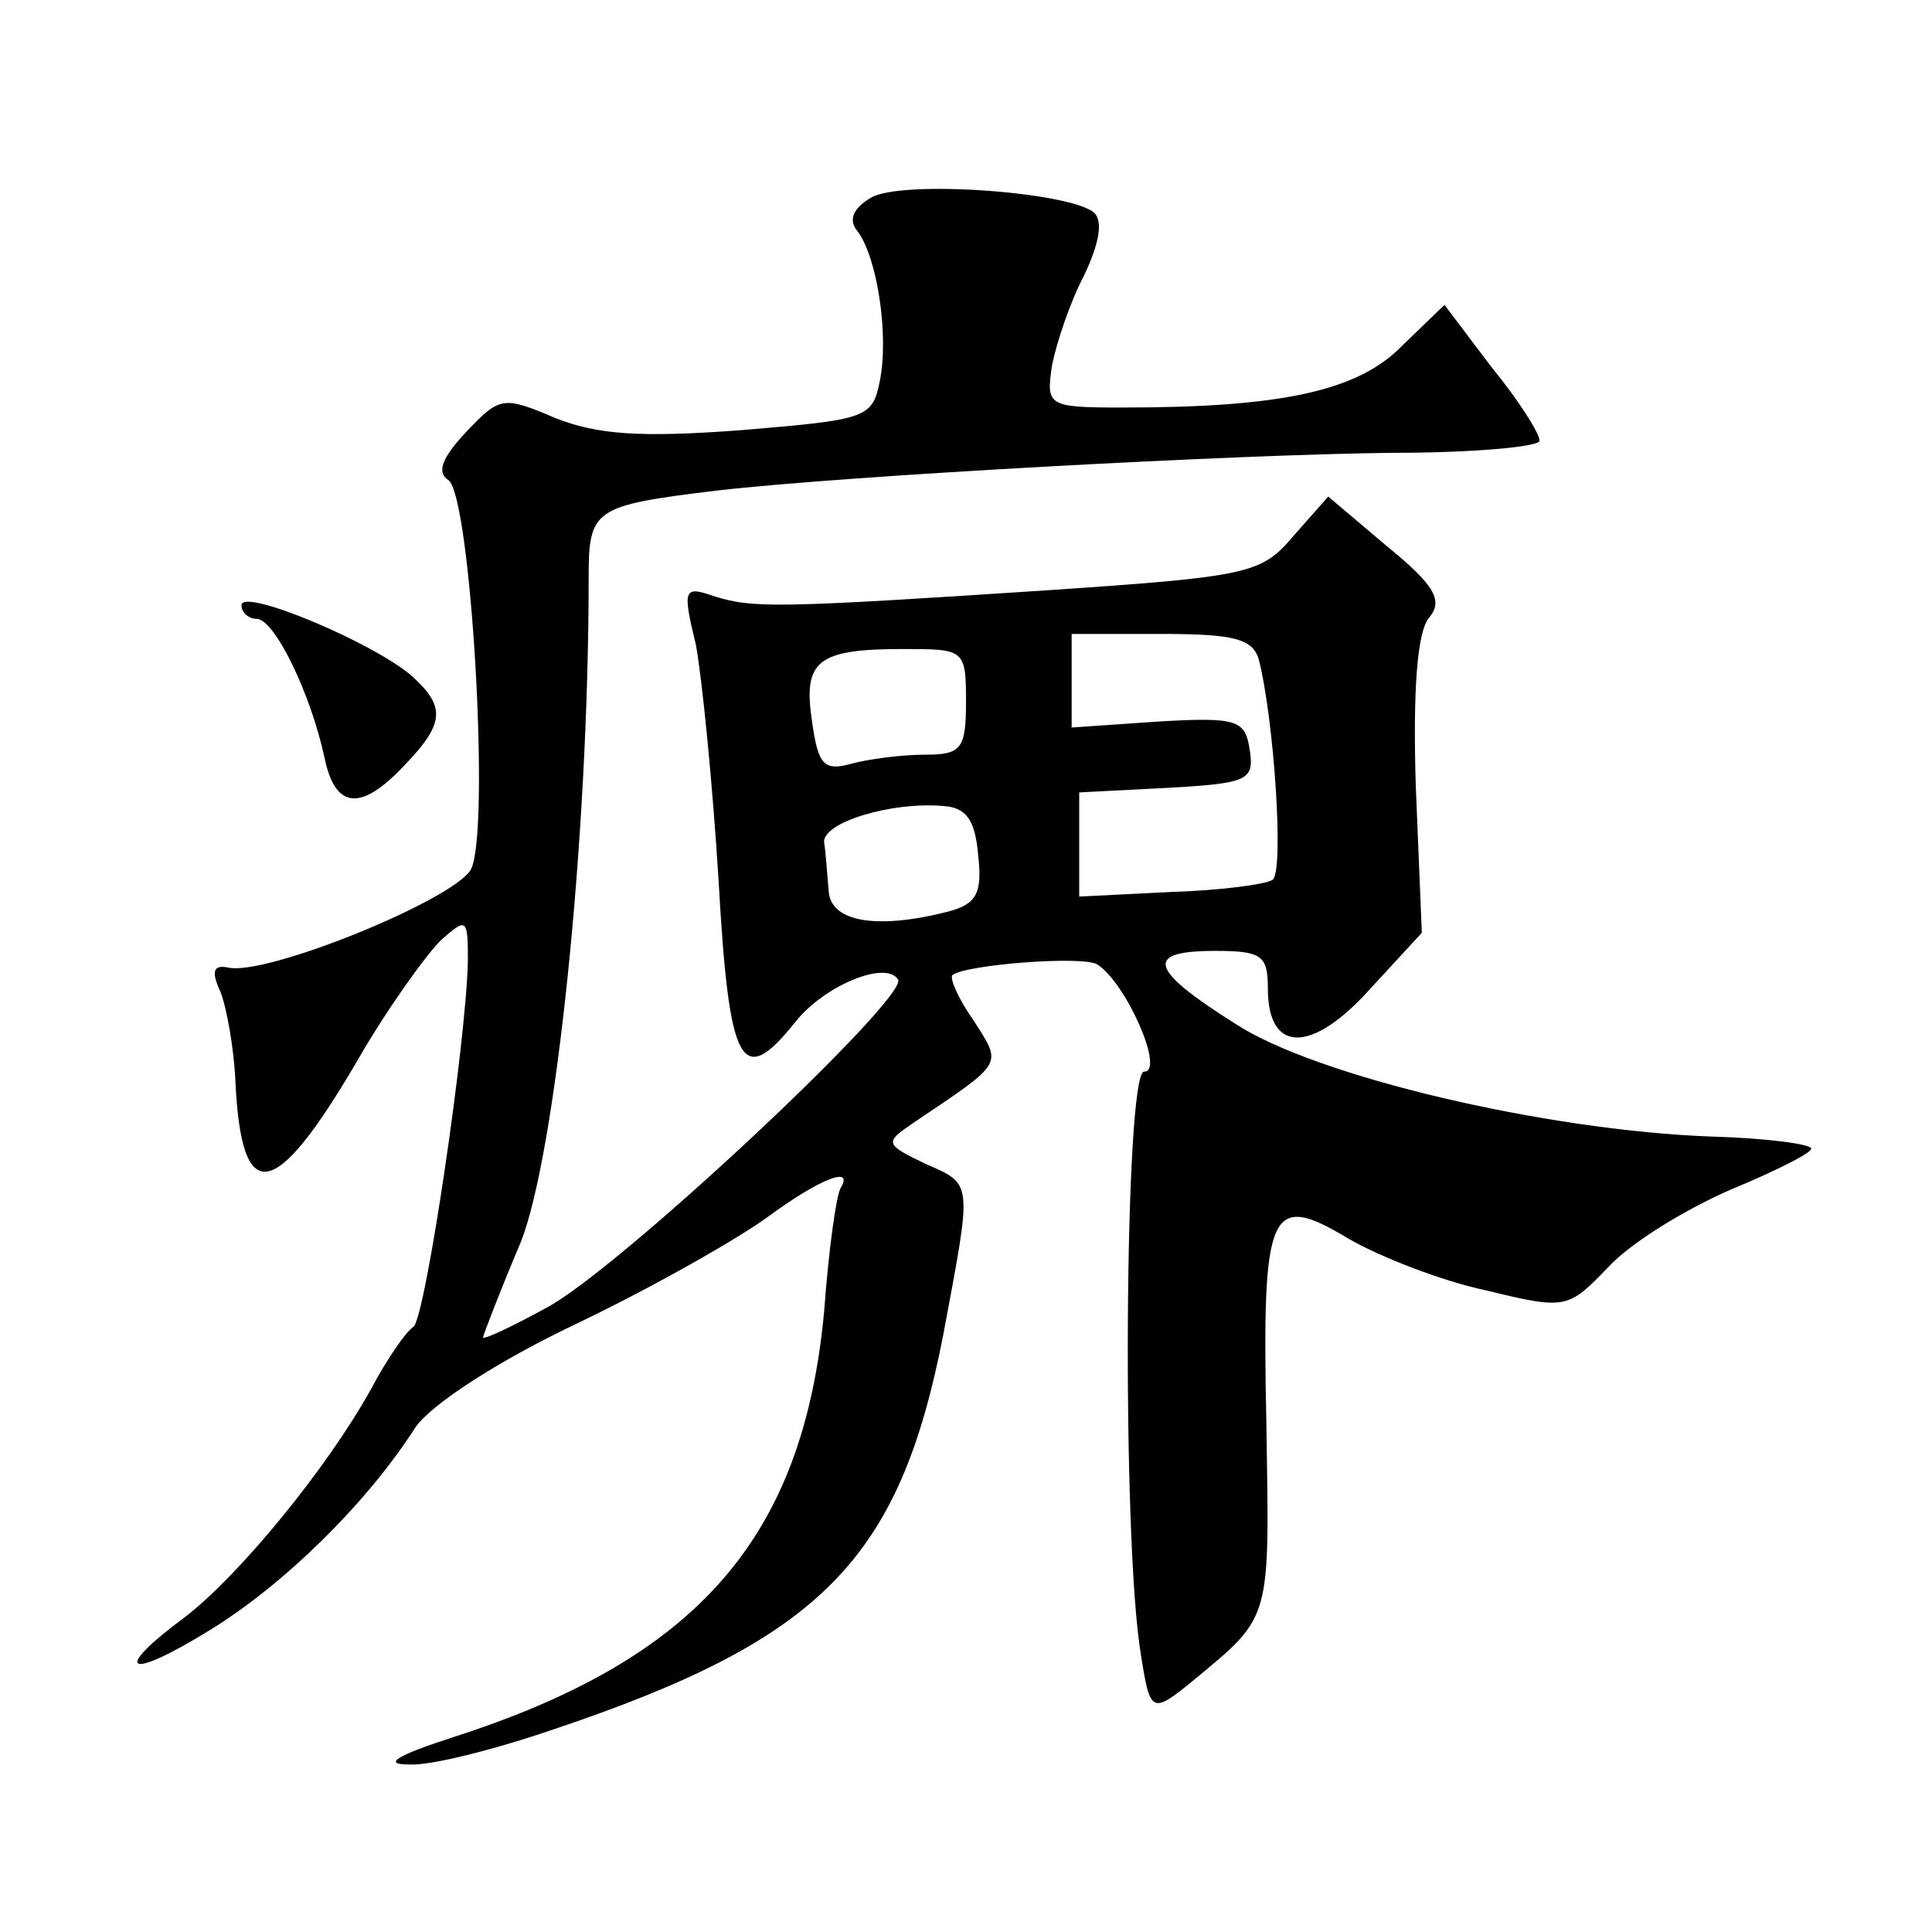 <?xml version="1.0" standalone="no"?>
<!DOCTYPE svg PUBLIC "-//W3C//DTD SVG 20010904//EN"
 "http://www.w3.org/TR/2001/REC-SVG-20010904/DTD/svg10.dtd">
<svg version="1.0" xmlns="http://www.w3.org/2000/svg"
 width="128pt" height="128pt" viewBox="0 0 128 128"
 preserveAspectRatio="xMidYMid meet">
<g transform="translate(0,128) scale(0.1,-0.1)"
fill="#0" stroke="none">
<path d="M577 1149 c-12 -7 -15 -15 -9 -22 13 -17 21 -68 15 -99 -5 -25 -8 -26
-92 -33 -67 -5 -95 -3 -123 8 -35 15 -37 14 -59 -9 -16 -17 -20 -27 -12 -32 15
-10 28 -233 15 -258 -11 -20 -136 -71 -161 -65 -10 2 -11 -3 -5 -16 4 -10 9 -37
10 -60 4 -83 26 -79 80 13 20 35 46 71 56 81 17 15 18 15 18 -13 -1 -54 -28 -236
-36 -243 -5 -3 -18 -22 -28 -41 -30 -54 -88 -124 -123 -151 -50 -37 -39 -43 16
-9 49 30 104 84 136 134 10 15 54 44 109 70 50 24 106 56 125 70 34 25 57 34 48
19 -3 -5 -8 -41 -11 -82 -14 -150 -84 -230 -246 -282 -37 -12 -47 -18 -29 -18 14
-1 57 10 95 23 179 60 230 113 259 262 19 102 20 99 -12 113 -27 13 -27 14 -8 27
61 41 59 38 40 68 -10 14 -16 28 -14 30 9 7 87 13 96 7 19 -12 45 -71 31 -71 -13
0 -15 -311 -2 -387 6 -38 7 -39 35 -16 52 43 50 39 48 170 -3 143 2 154 55 122
21 -12 62 -28 91 -34 53 -13 54 -12 81 16 15 16 51 38 81 51 29 12 53 24 53 27
0 3 -30 7 -66 8 -110 4 -263 40 -316 75 -57 36 -60 48 -13 48 31 0 35 -3 35 -25
0 -43 29 -43 67 -1 l35 38 -4 97 c-2 65 1 103 9 112 9 11 4 21 -28 47 l-39 33 -23
-26 c-21 -25 -29 -27 -162 -36 -182 -12 -196 -12 -222 -4 -20 7 -21 5 -12 -32 4
-21 11 -91 15 -155 7 -125 15 -140 51 -95 19 24 60 41 68 28 7 -12 -187 -194 -234
-218 -22 -12 -41 -21 -41 -19 0 1 11 30 25 63 23 58 45 266 45 440 0 46 3 48 85
58 87 10 346 24 448 25 53 0 97 4 97 8 0 5 -14 27 -32 49 l-31 41 -28 -27 c-29
-30 -80 -41 -185 -41 -50 0 -51 1 -47 28 3 15 12 42 21 59 10 21 13 36 7 42 -16
14 -128 22 -148 10z m257 -306 c10 -39 17 -141 9 -146 -5 -3 -35 -7 -68 -8 l-60
-3 0 35 0 34 58 3 c54 3 58 5 55 25 -3 20 -8 22 -60 19 l-58 -4 0 31 0 31 59 0
c48 0 61 -3 65 -17z m-194 -28 c0 -31 -3 -35 -27 -35 -16 0 -38 -3 -49 -6 -18 -5
-22 -1 -26 28 -6 40 3 48 60 48 41 0 42 0 42 -35z m8 -101 c3 -26 -1 -33 -20 -38
-47 -12 -78 -7 -79 14 -1 11 -2 26 -3 32 -1 13 44 27 79 24 15 -1 21 -9 23 -32z
M160 879 c0 -5 5 -9 10 -9 12 0 36 -50 45 -92 7 -34 24 -36 53 -5 27 28 27 39 5
59 -25 22 -113 59 -113 47z"/>
</g>
</svg>
